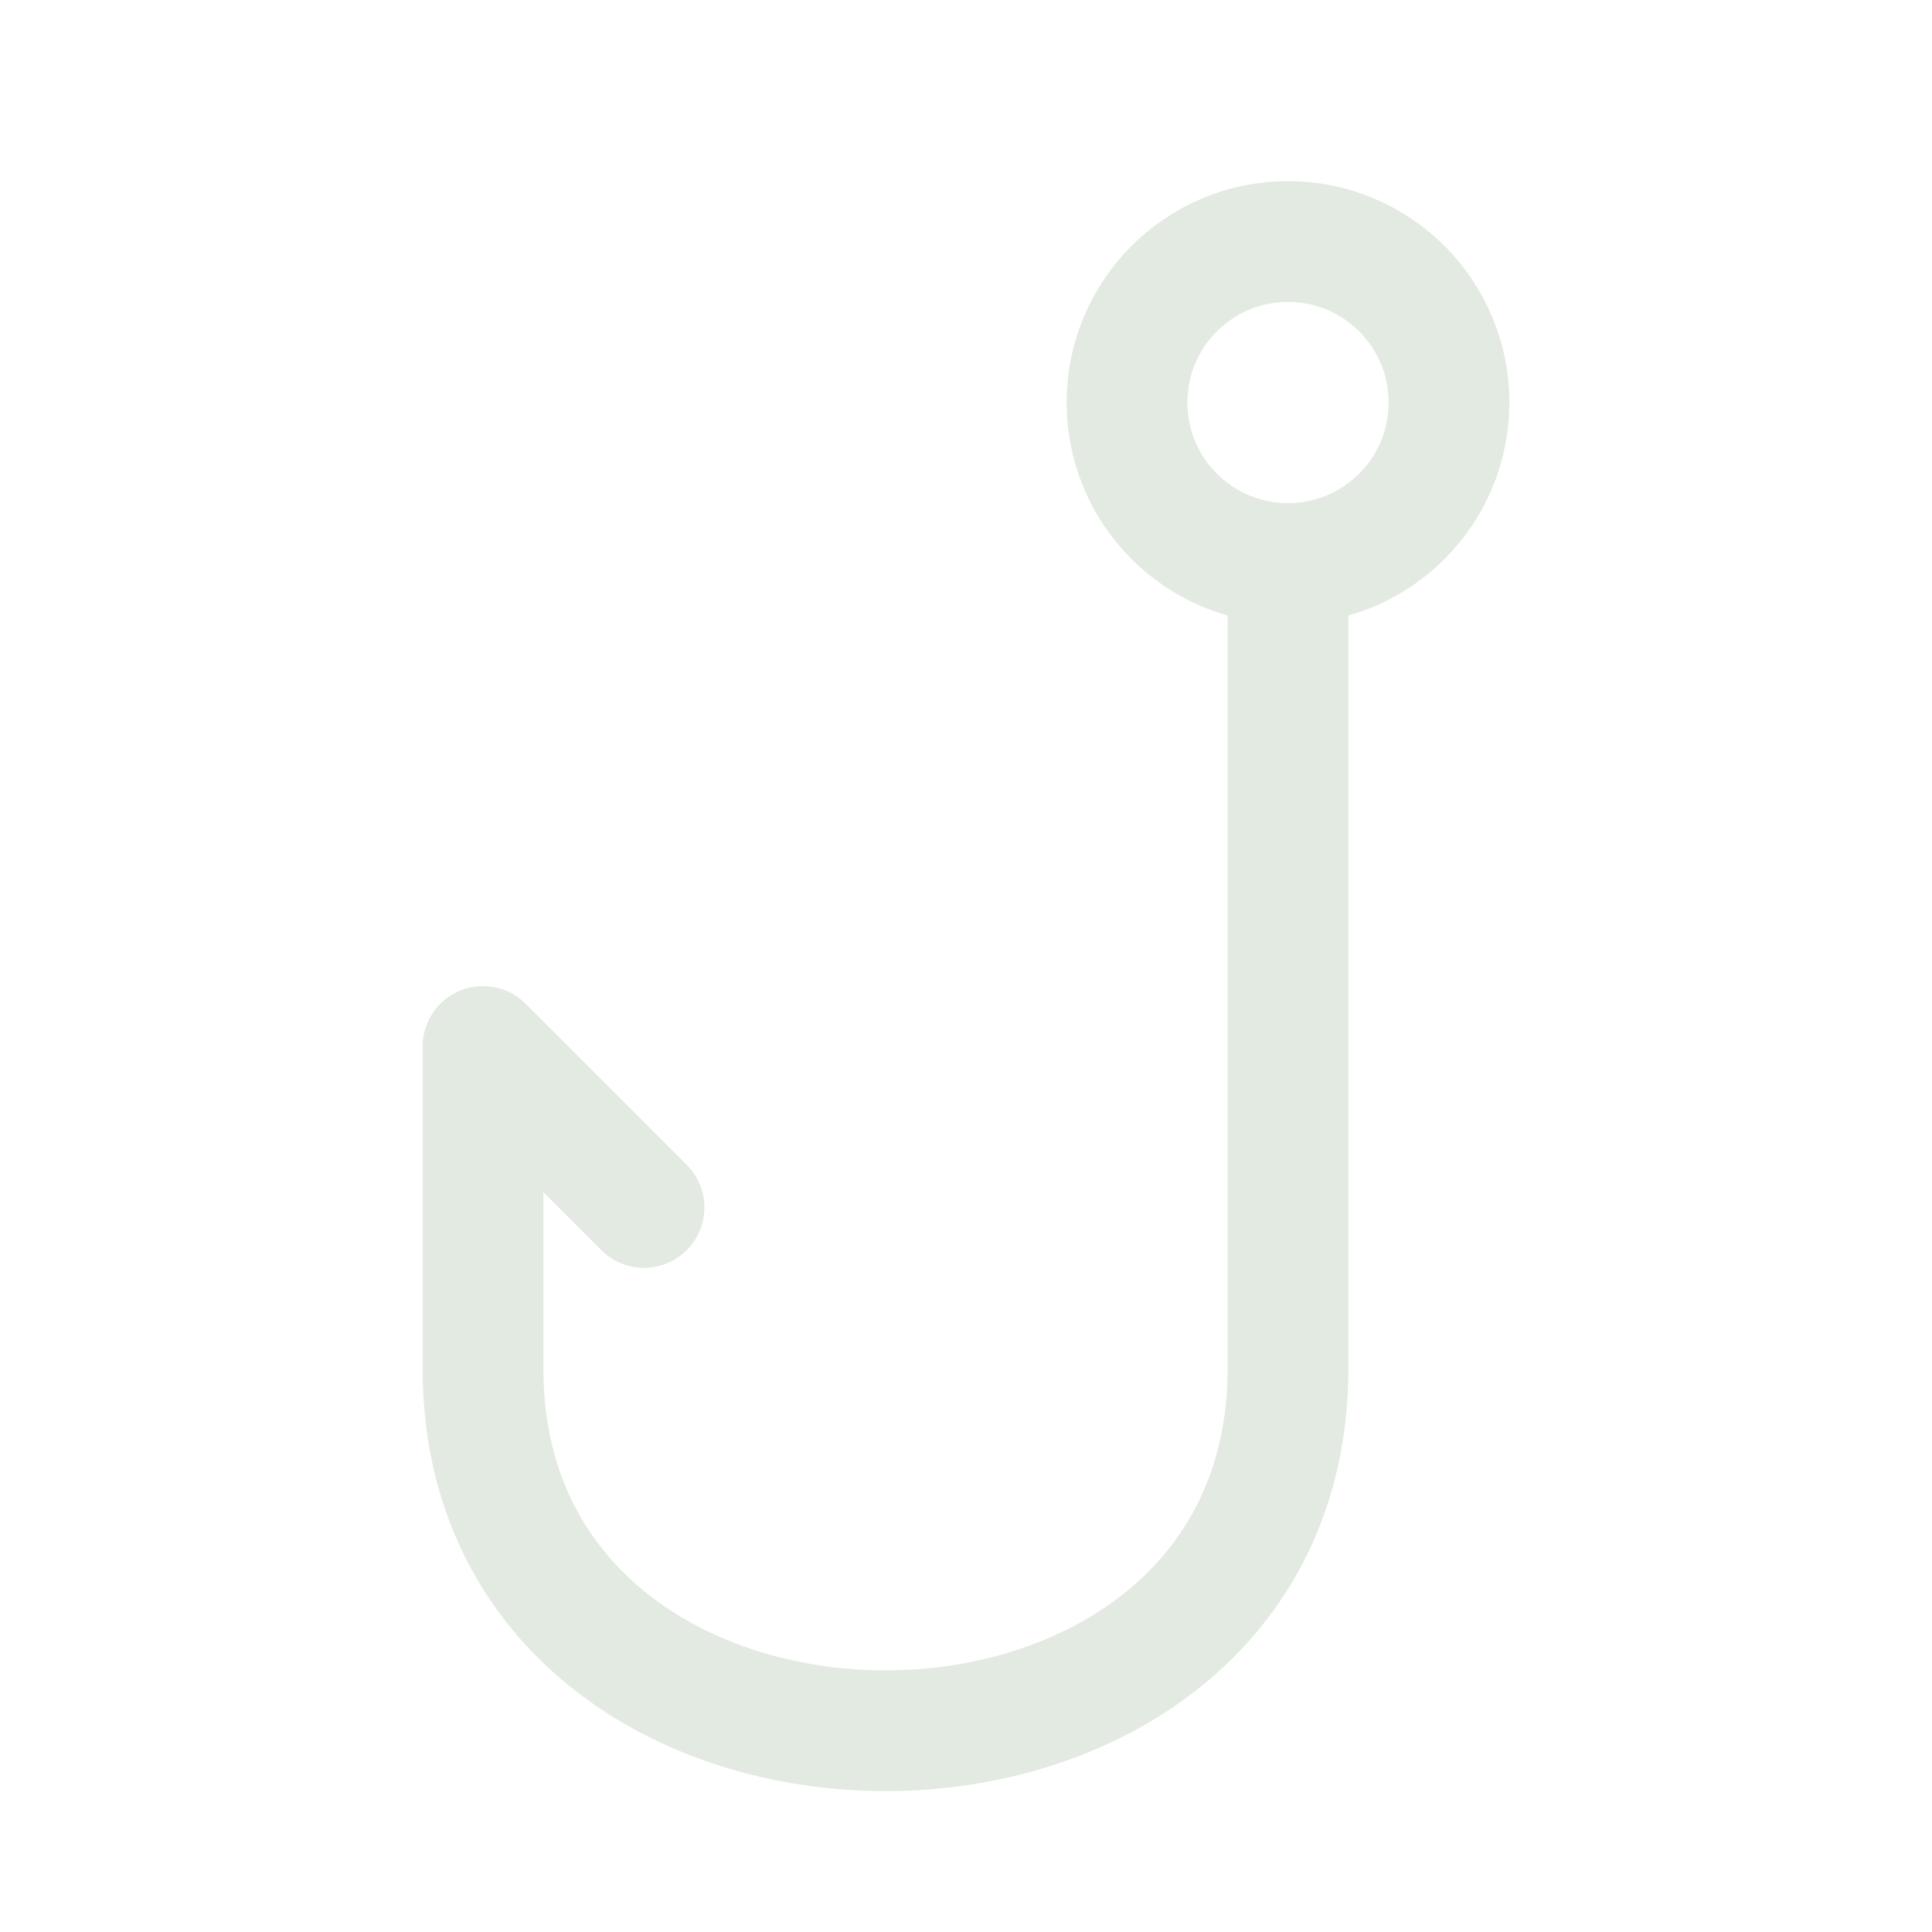 <svg width="96" height="96" viewBox="0 0 96 96" fill="none" xmlns="http://www.w3.org/2000/svg">
<path d="M64 28C68.418 28 72 24.418 72 20C72 15.582 68.418 12 64 12C59.582 12 56 15.582 56 20C56 24.418 59.582 28 64 28ZM64 28C64 28 64 52.379 64 68C64 92 24 92 24 68V52L32 60" stroke="#E3EAE1" stroke-width="6" stroke-linecap="round" stroke-linejoin="round"/>
</svg>
